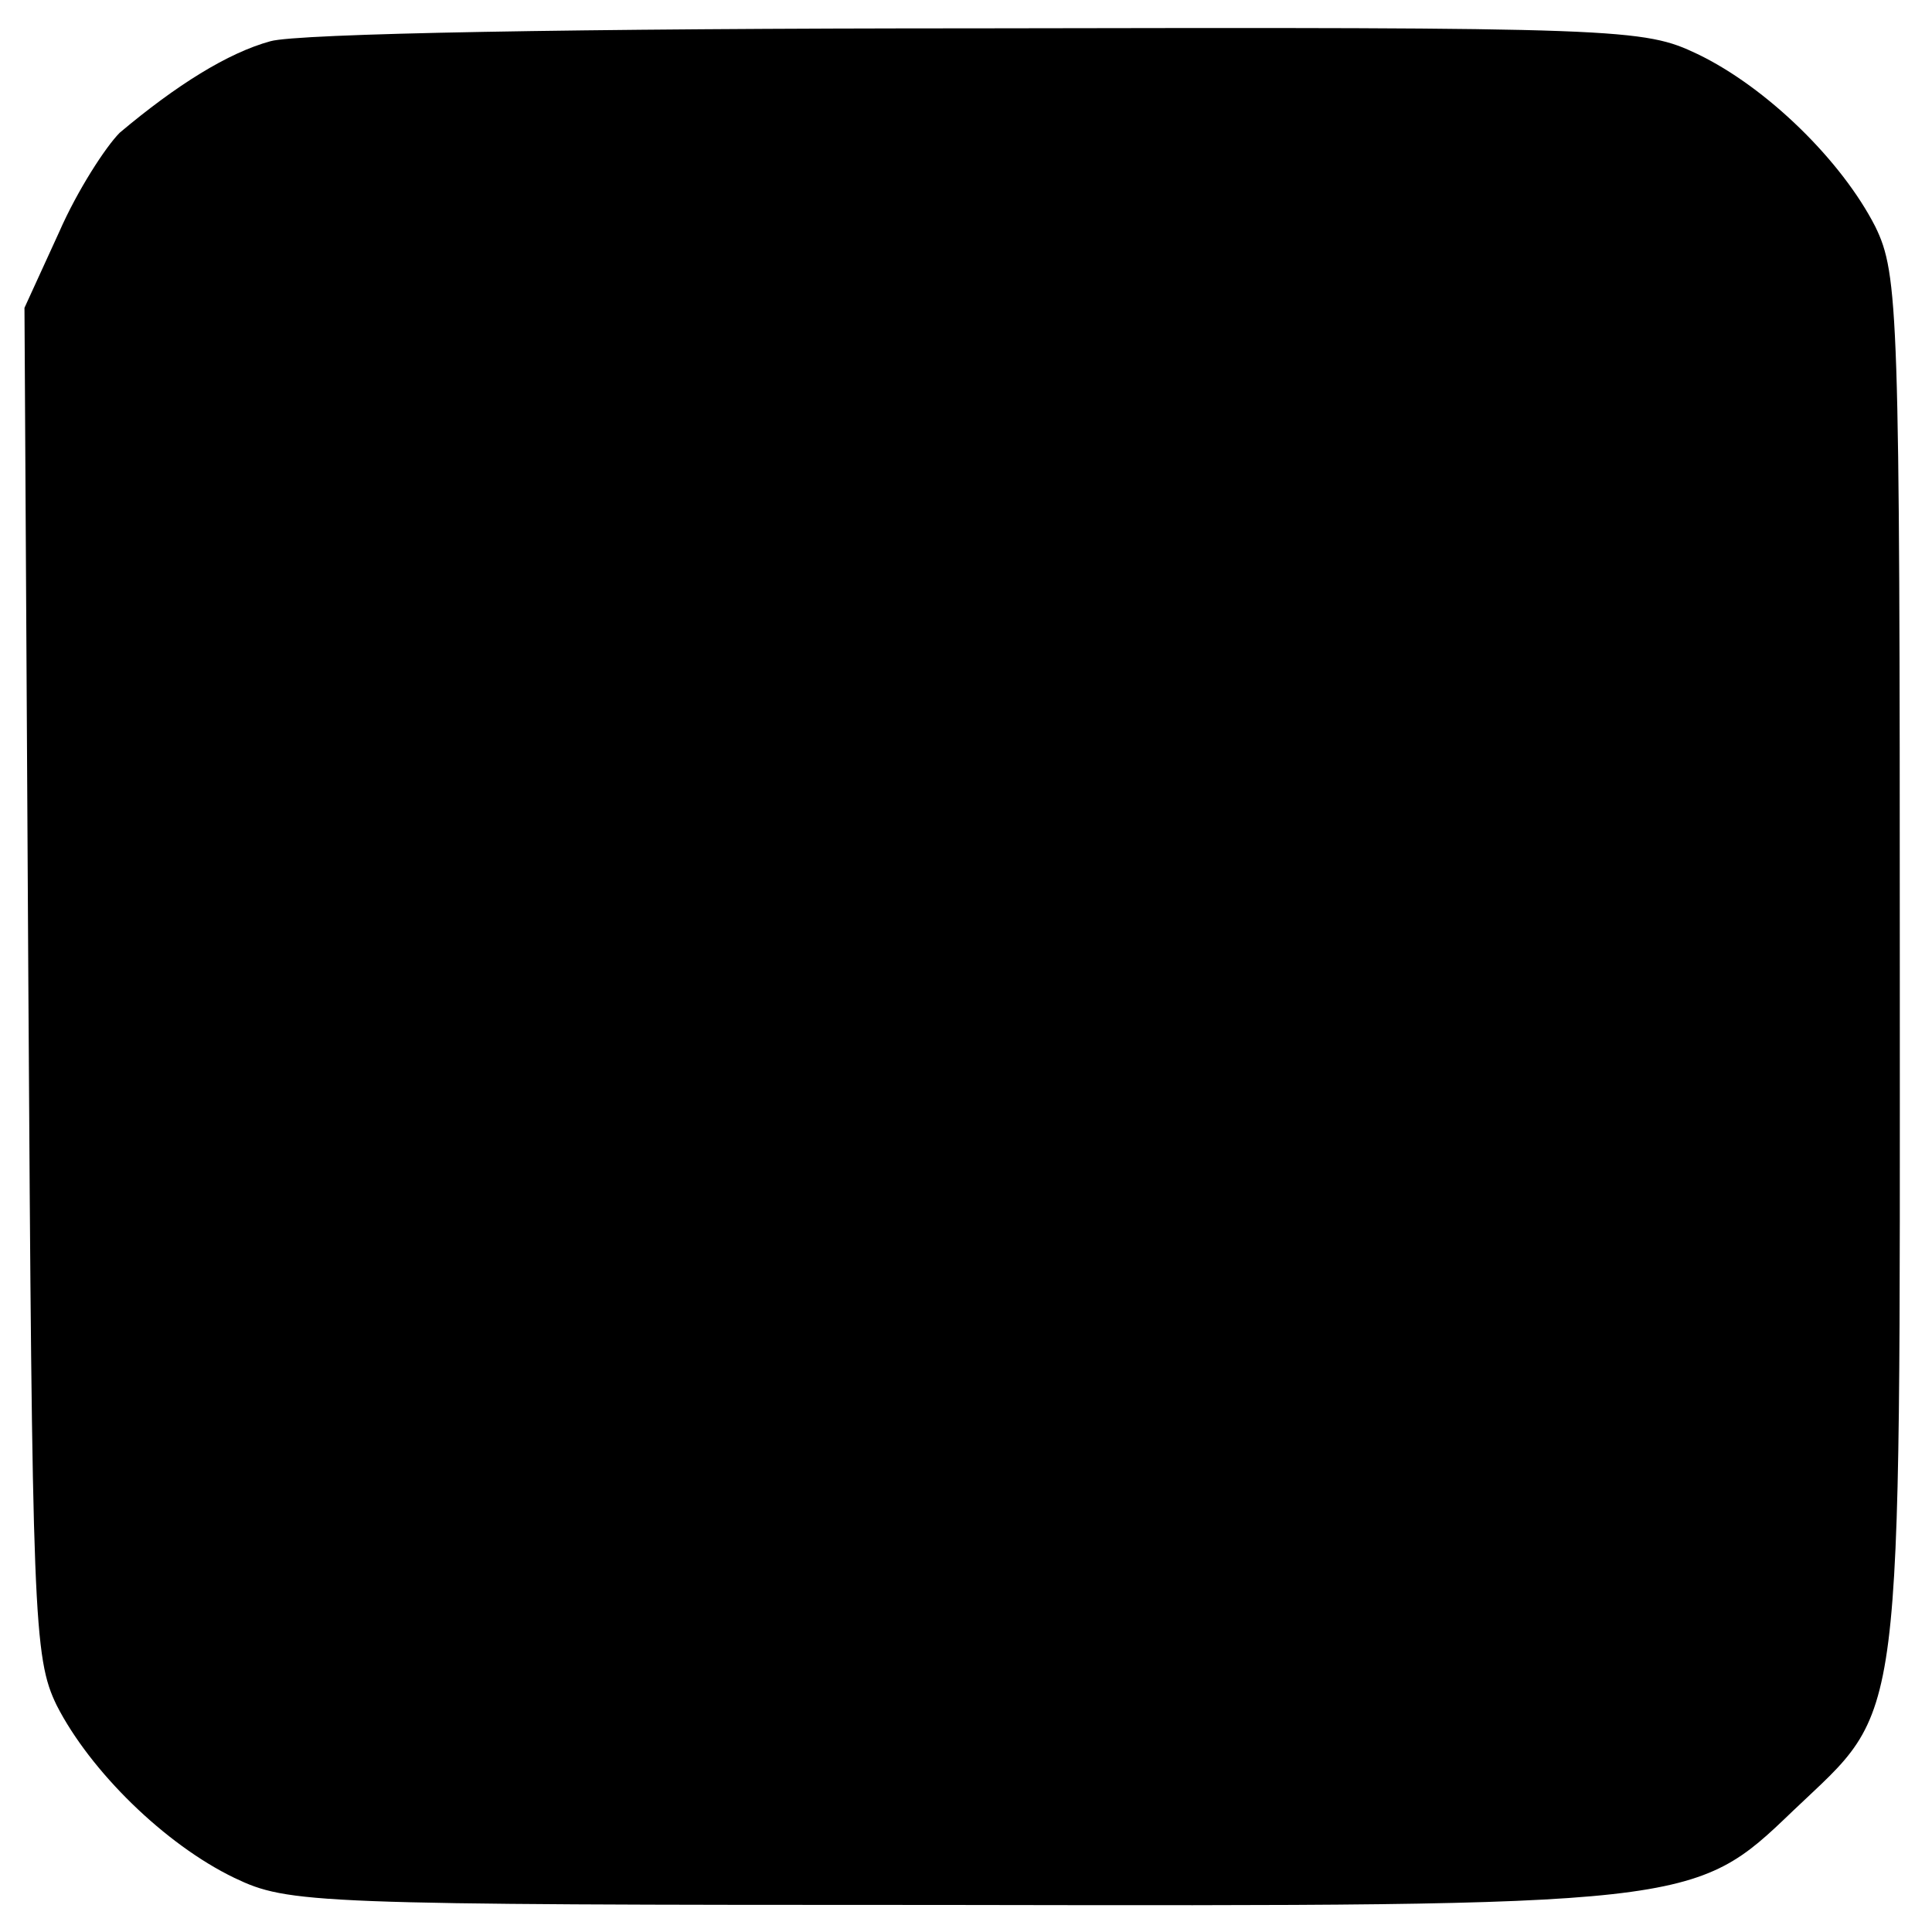 <?xml version="1.0" standalone="no"?>
<!DOCTYPE svg PUBLIC "-//W3C//DTD SVG 20010904//EN"
 "http://www.w3.org/TR/2001/REC-SVG-20010904/DTD/svg10.dtd">
<svg version="1.0" xmlns="http://www.w3.org/2000/svg"
 width="150pt" height="150pt" viewBox="0 0 150 150"
 preserveAspectRatio="xMidYMid meet">
<g transform="translate(0,150) scale(0.1,-0.1)"
fill="#000000" stroke="none">
<path d="M210 1468 c-33 -9 -73 -34 -117 -71 -11 -11 -33 -45 -47 -77 l-27
-59 3 -523 c3 -493 4 -525 22 -562 26 -51 84 -108 138 -134 42 -20 59 -21 553
-21 579 -1 580 -1 657 73 87 83 83 50 83 656 0 508 -1 537 -19 574 -26 51 -84
108 -138 134 -42 20 -57 21 -558 20 -314 0 -529 -4 -550 -10z"/>
</g>
</svg>
